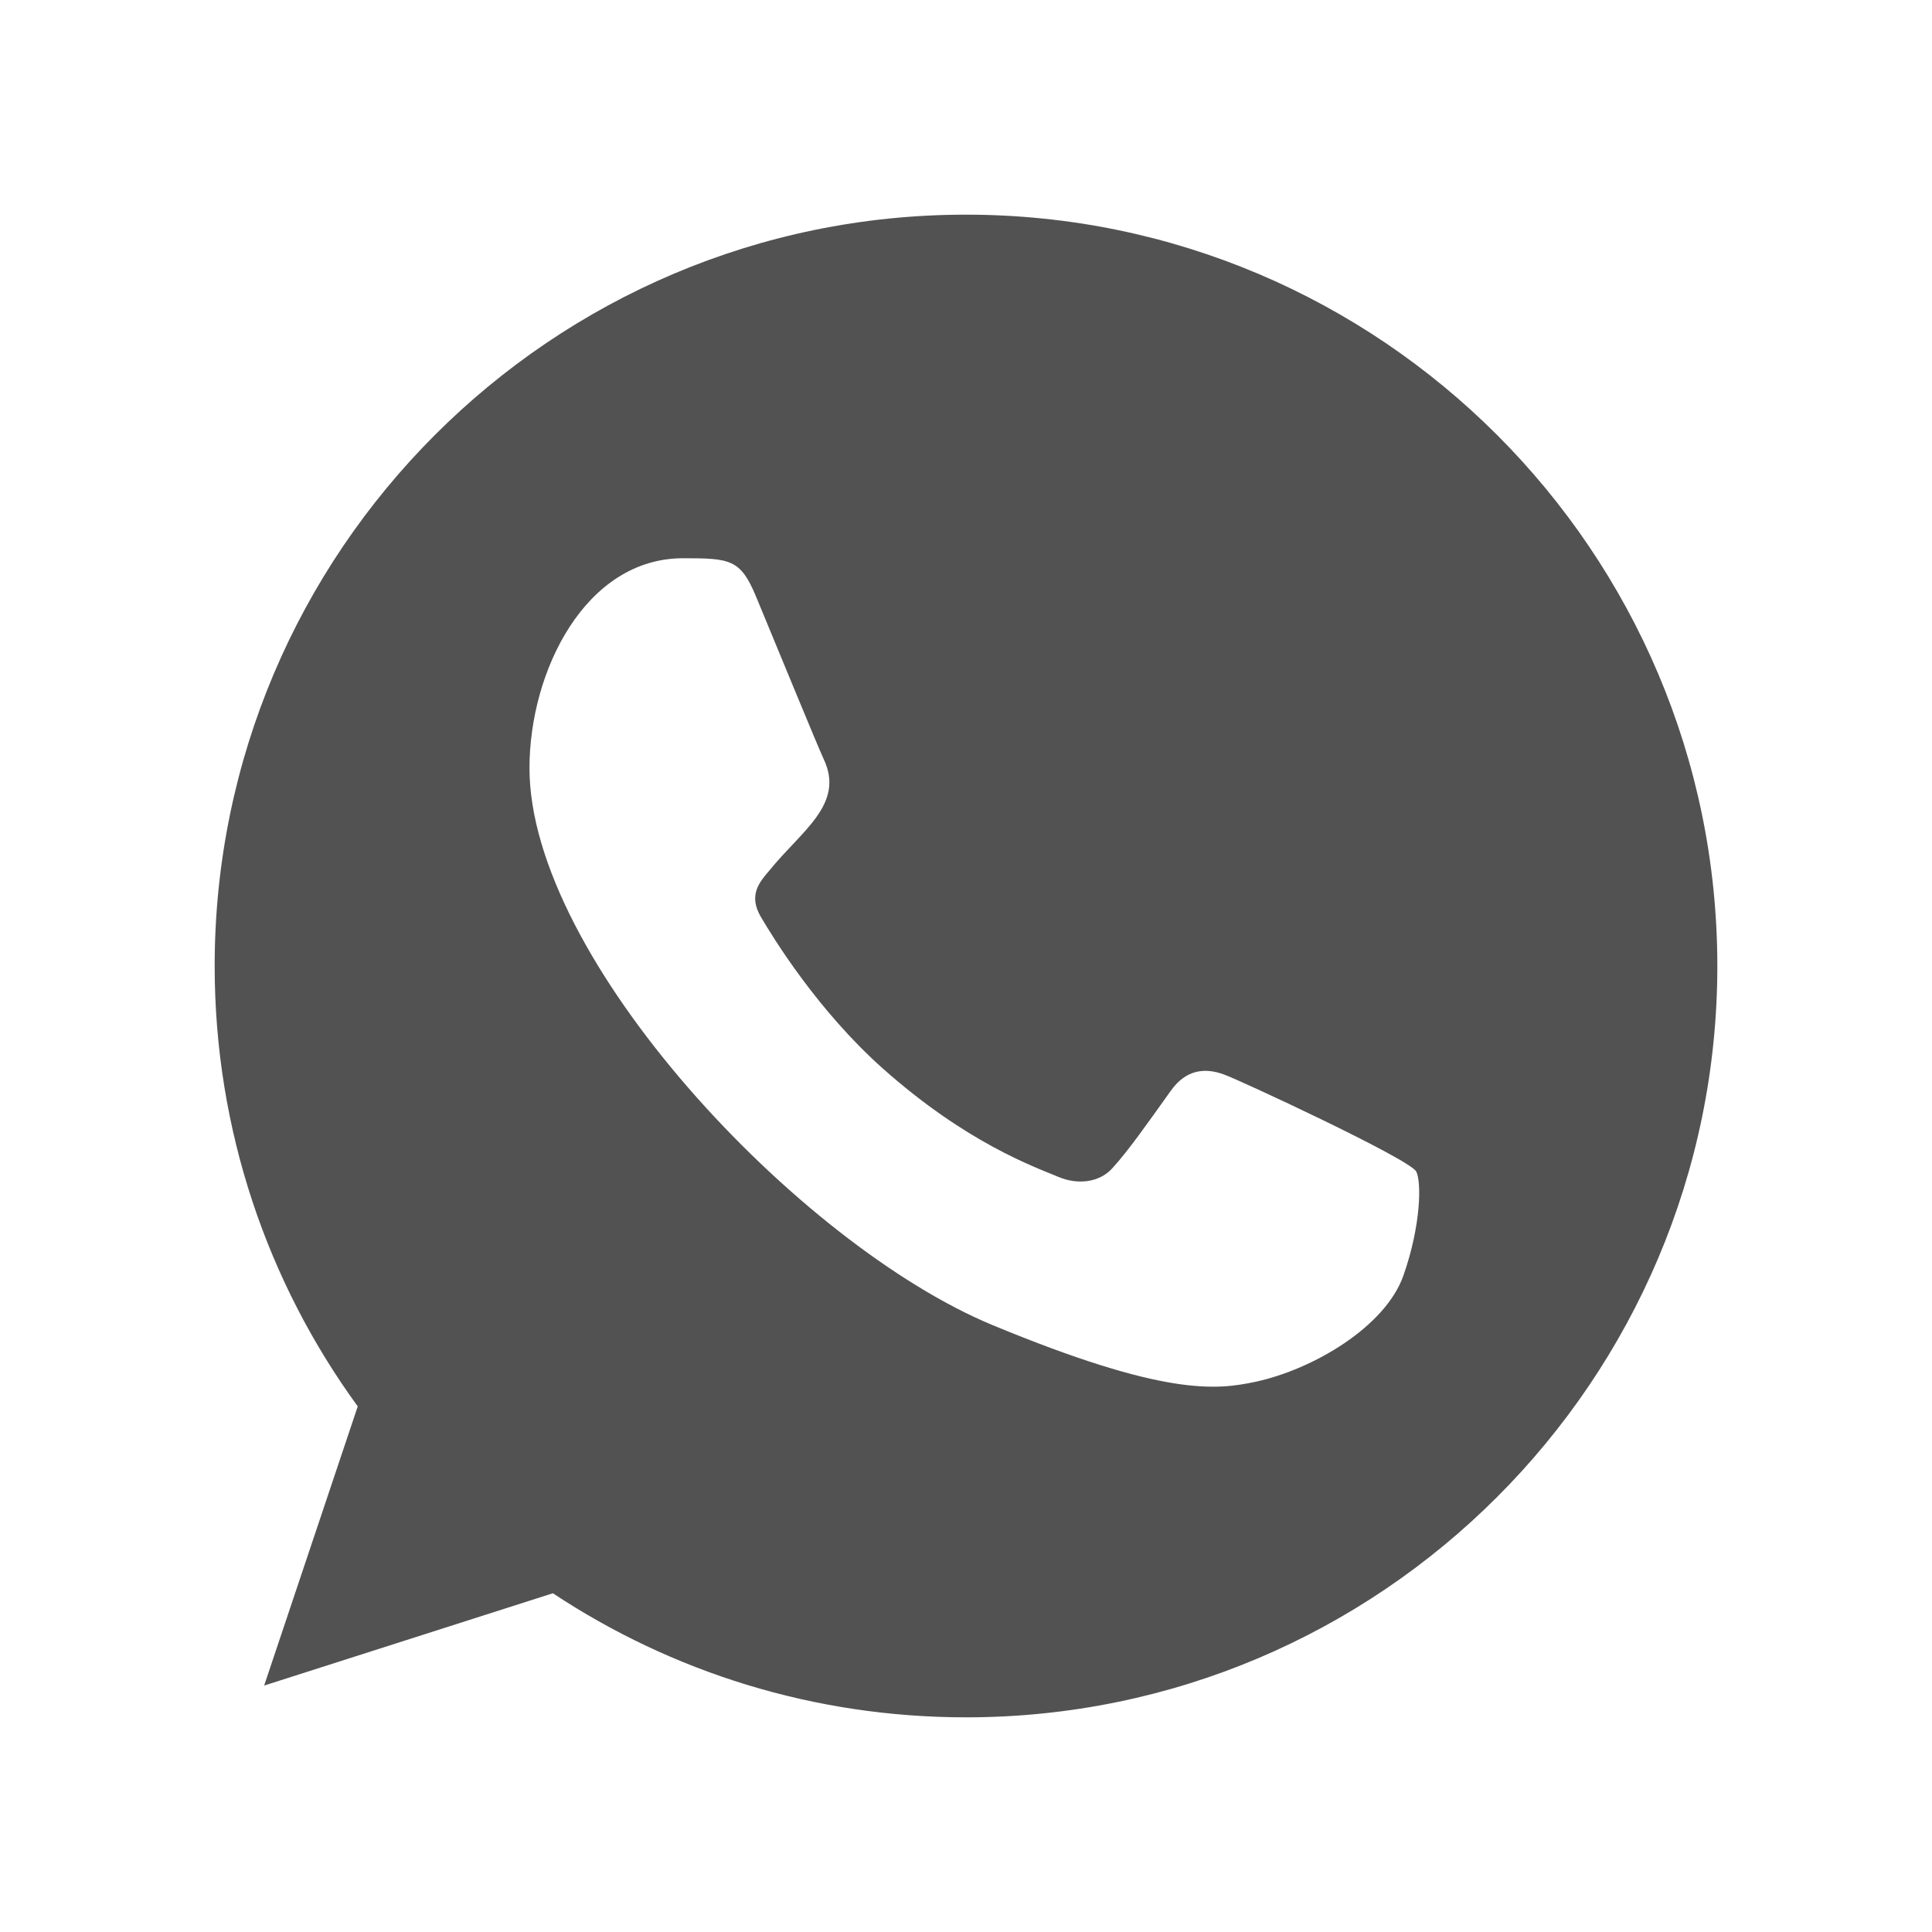 <?xml version="1.0" encoding="UTF-8"?>
<svg width="18px" height="18px" viewBox="0 0 18 18" version="1.1" xmlns="http://www.w3.org/2000/svg" xmlns:xlink="http://www.w3.org/1999/xlink">
    <title>Group 7</title>
    <g id="Desktop" stroke="none" stroke-width="1" fill="none" fill-rule="evenodd">
        <g id="Actueel-overzicht---Desktop" transform="translate(-1064, -3499)">
            <g id="Footer" transform="translate(-1, 3155)">
                <g id="Group-3-Copy-5" transform="translate(1055, 335)">
                    <g id="Group-7" transform="translate(10, 9)">
                        <polygon id="Shape" points="0 0 18 0 18 18 0 18"></polygon>
                        <path d="M13.075,11.885 C12.906,12.362 12.235,12.757 11.701,12.873 C11.335,12.951 10.857,13.012 9.248,12.346 C7.442,11.597 4.933,8.931 4.933,7.156 C4.933,6.253 5.454,5.201 6.364,5.201 C6.803,5.201 6.899,5.21 7.043,5.556 C7.212,5.963 7.624,6.967 7.673,7.07 C7.875,7.492 7.467,7.74 7.171,8.107 C7.076,8.218 6.969,8.338 7.089,8.543 C7.208,8.745 7.62,9.416 8.224,9.954 C9.006,10.65 9.639,10.872 9.866,10.967 C10.035,11.037 10.236,11.021 10.359,10.889 C10.515,10.72 10.709,10.44 10.907,10.164 C11.046,9.967 11.223,9.942 11.409,10.013 C11.534,10.056 13.127,10.795 13.194,10.914 C13.243,11 13.243,11.407 13.075,11.885 M9.001,2 L8.998,2 L8.998,2 C5.139,2 2,5.14 2,9 C2,10.531 2.494,11.951 3.333,13.103 L2.461,15.704 L5.151,14.844 C6.257,15.576 7.578,16 9.001,16 C12.861,16 16,12.86 16,9 C16,5.14 12.861,2 9.001,2" id="whatsapp-[#128]" fill="#525252"></path>
                    </g>
                </g>
            </g>
        </g>
    </g>
</svg>